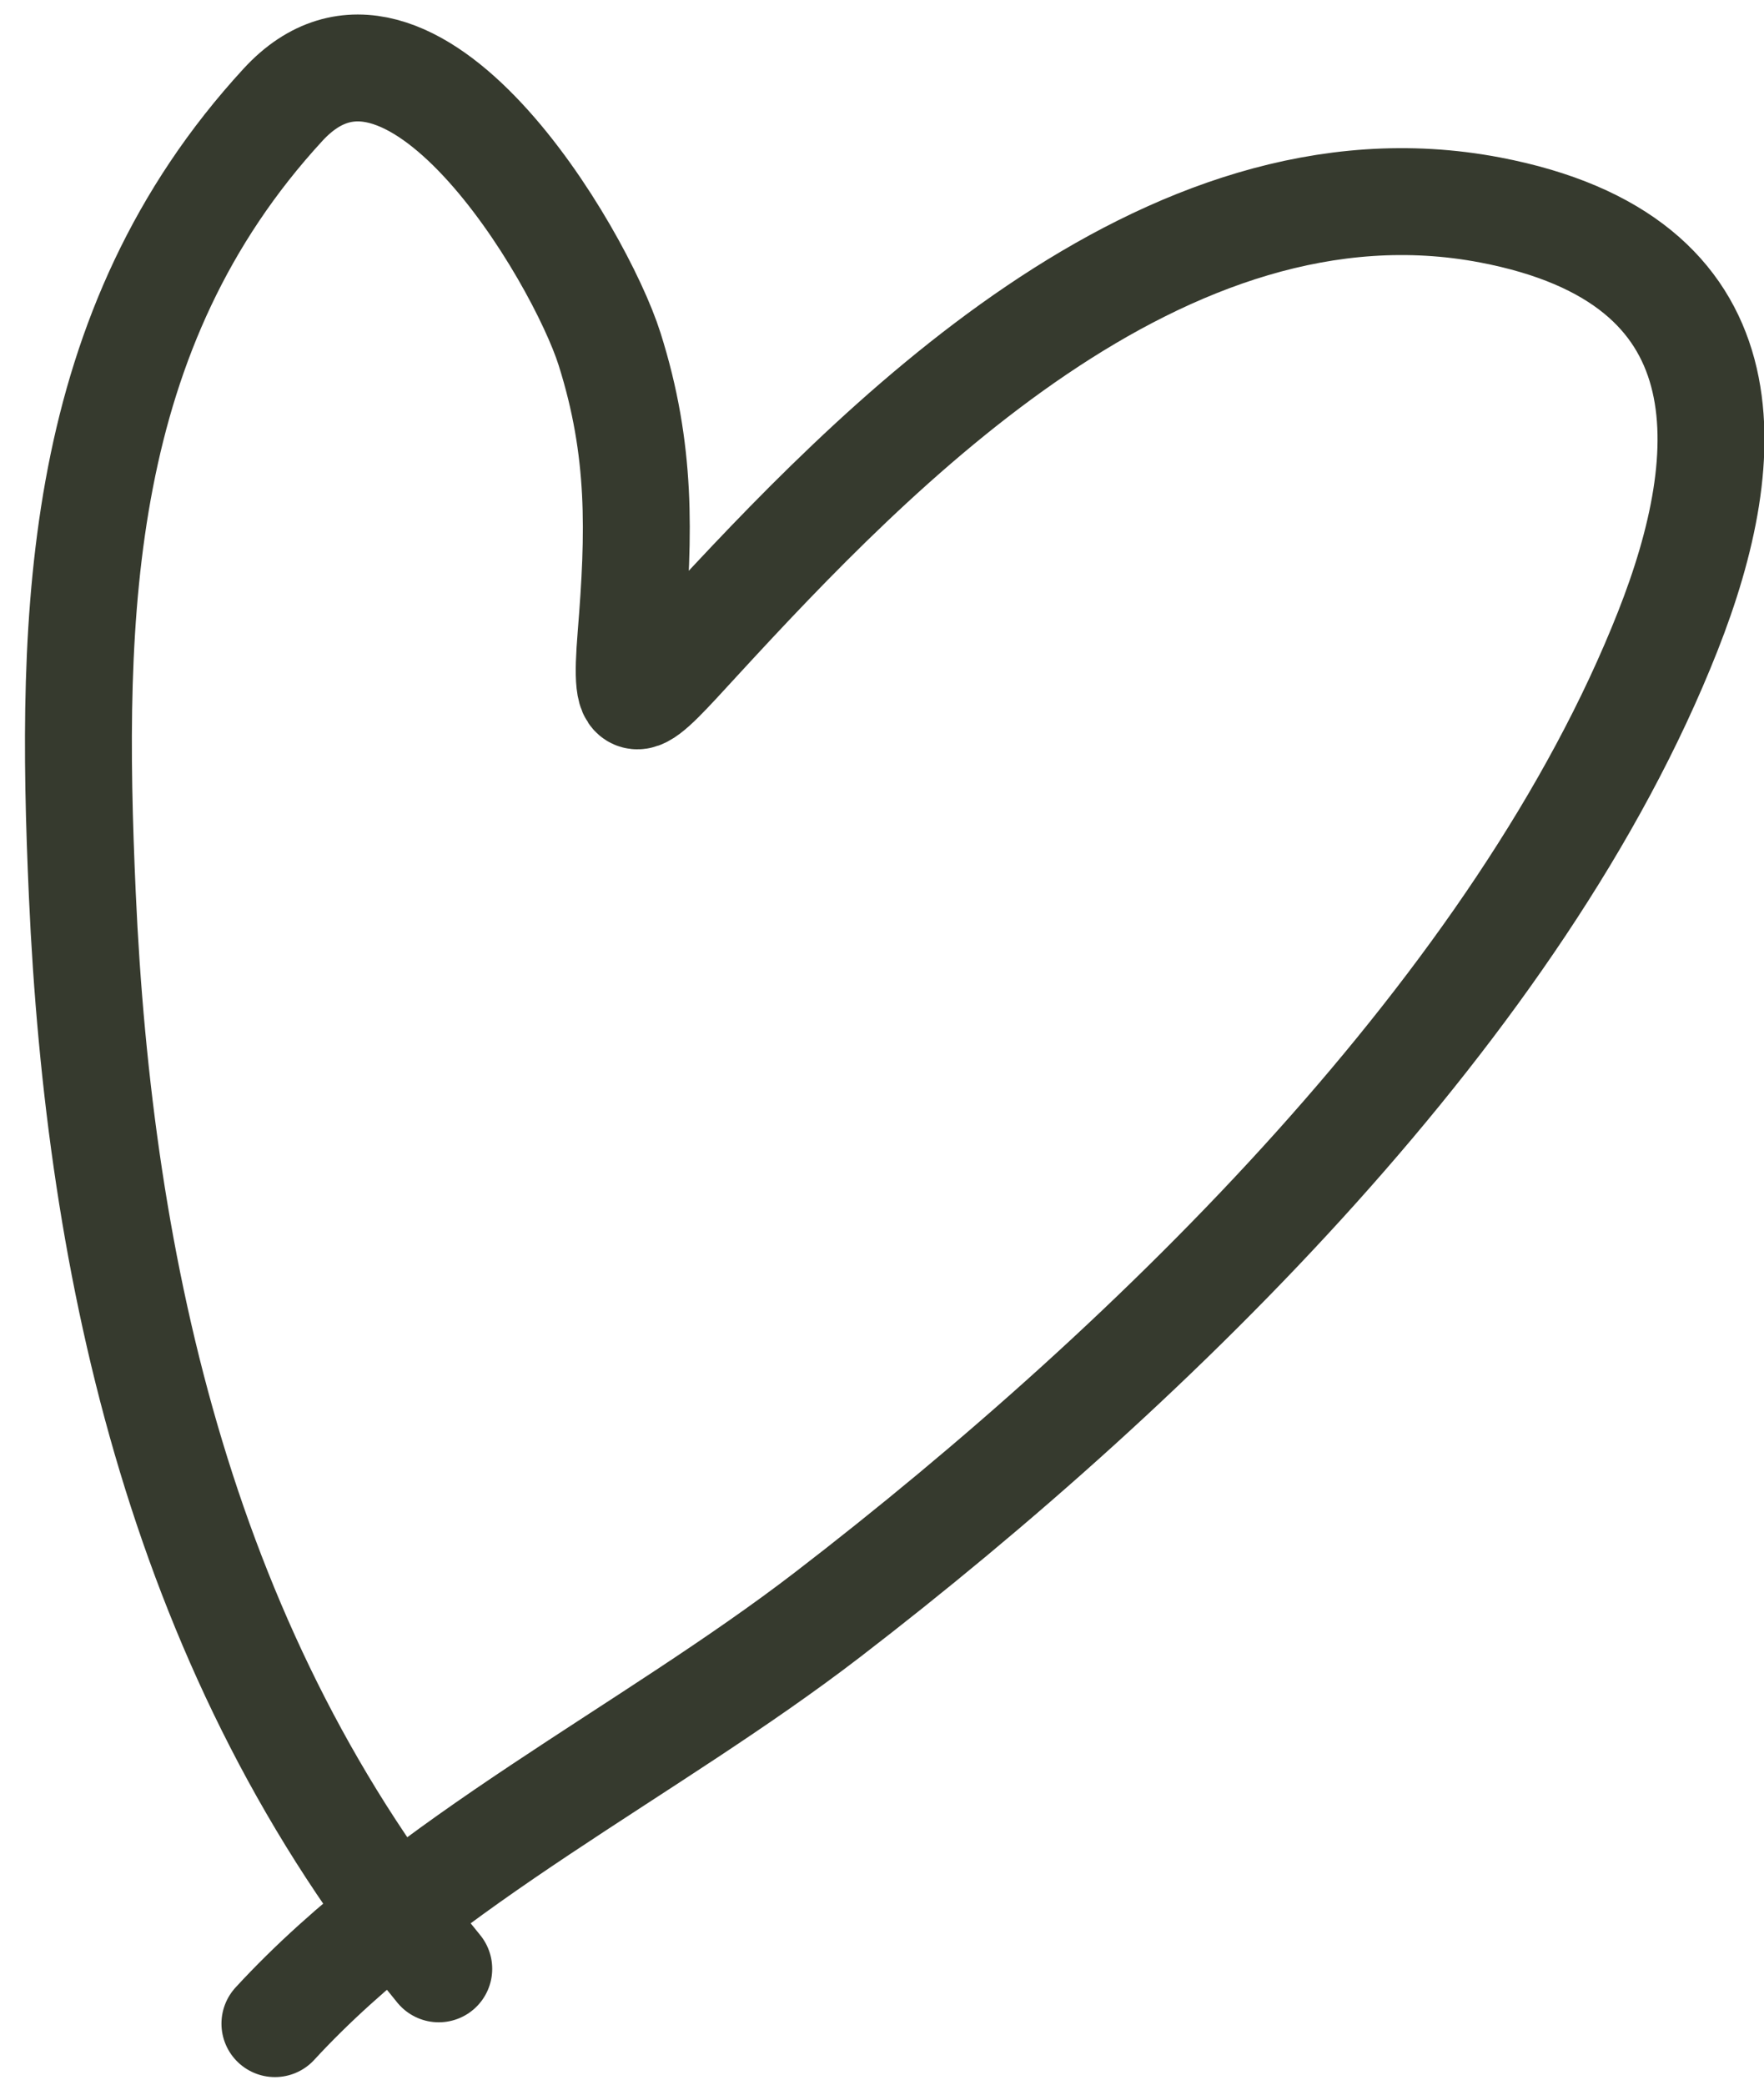 <?xml version="1.0" encoding="UTF-8"?> <svg xmlns="http://www.w3.org/2000/svg" width="33" height="39" viewBox="0 0 33 39" fill="none"><path d="M8.208 36.833C3.431 31.012 1.855 23.788 1.54 16.735C1.303 11.427 1.43 6.16 5.295 1.959C7.669 -0.621 10.844 4.763 11.403 6.528C12.004 8.428 11.959 9.983 11.805 11.886C11.672 13.533 11.892 13.232 13.07 11.951C16.33 8.409 21.75 2.76 27.875 3.928C32.749 4.857 32.507 8.497 31.2 11.809C28.457 18.765 21.659 25.456 15.482 30.207C12.146 32.773 7.947 34.811 5.143 37.858" stroke="#363A2E" stroke-width="2" stroke-linecap="round"></path></svg> 